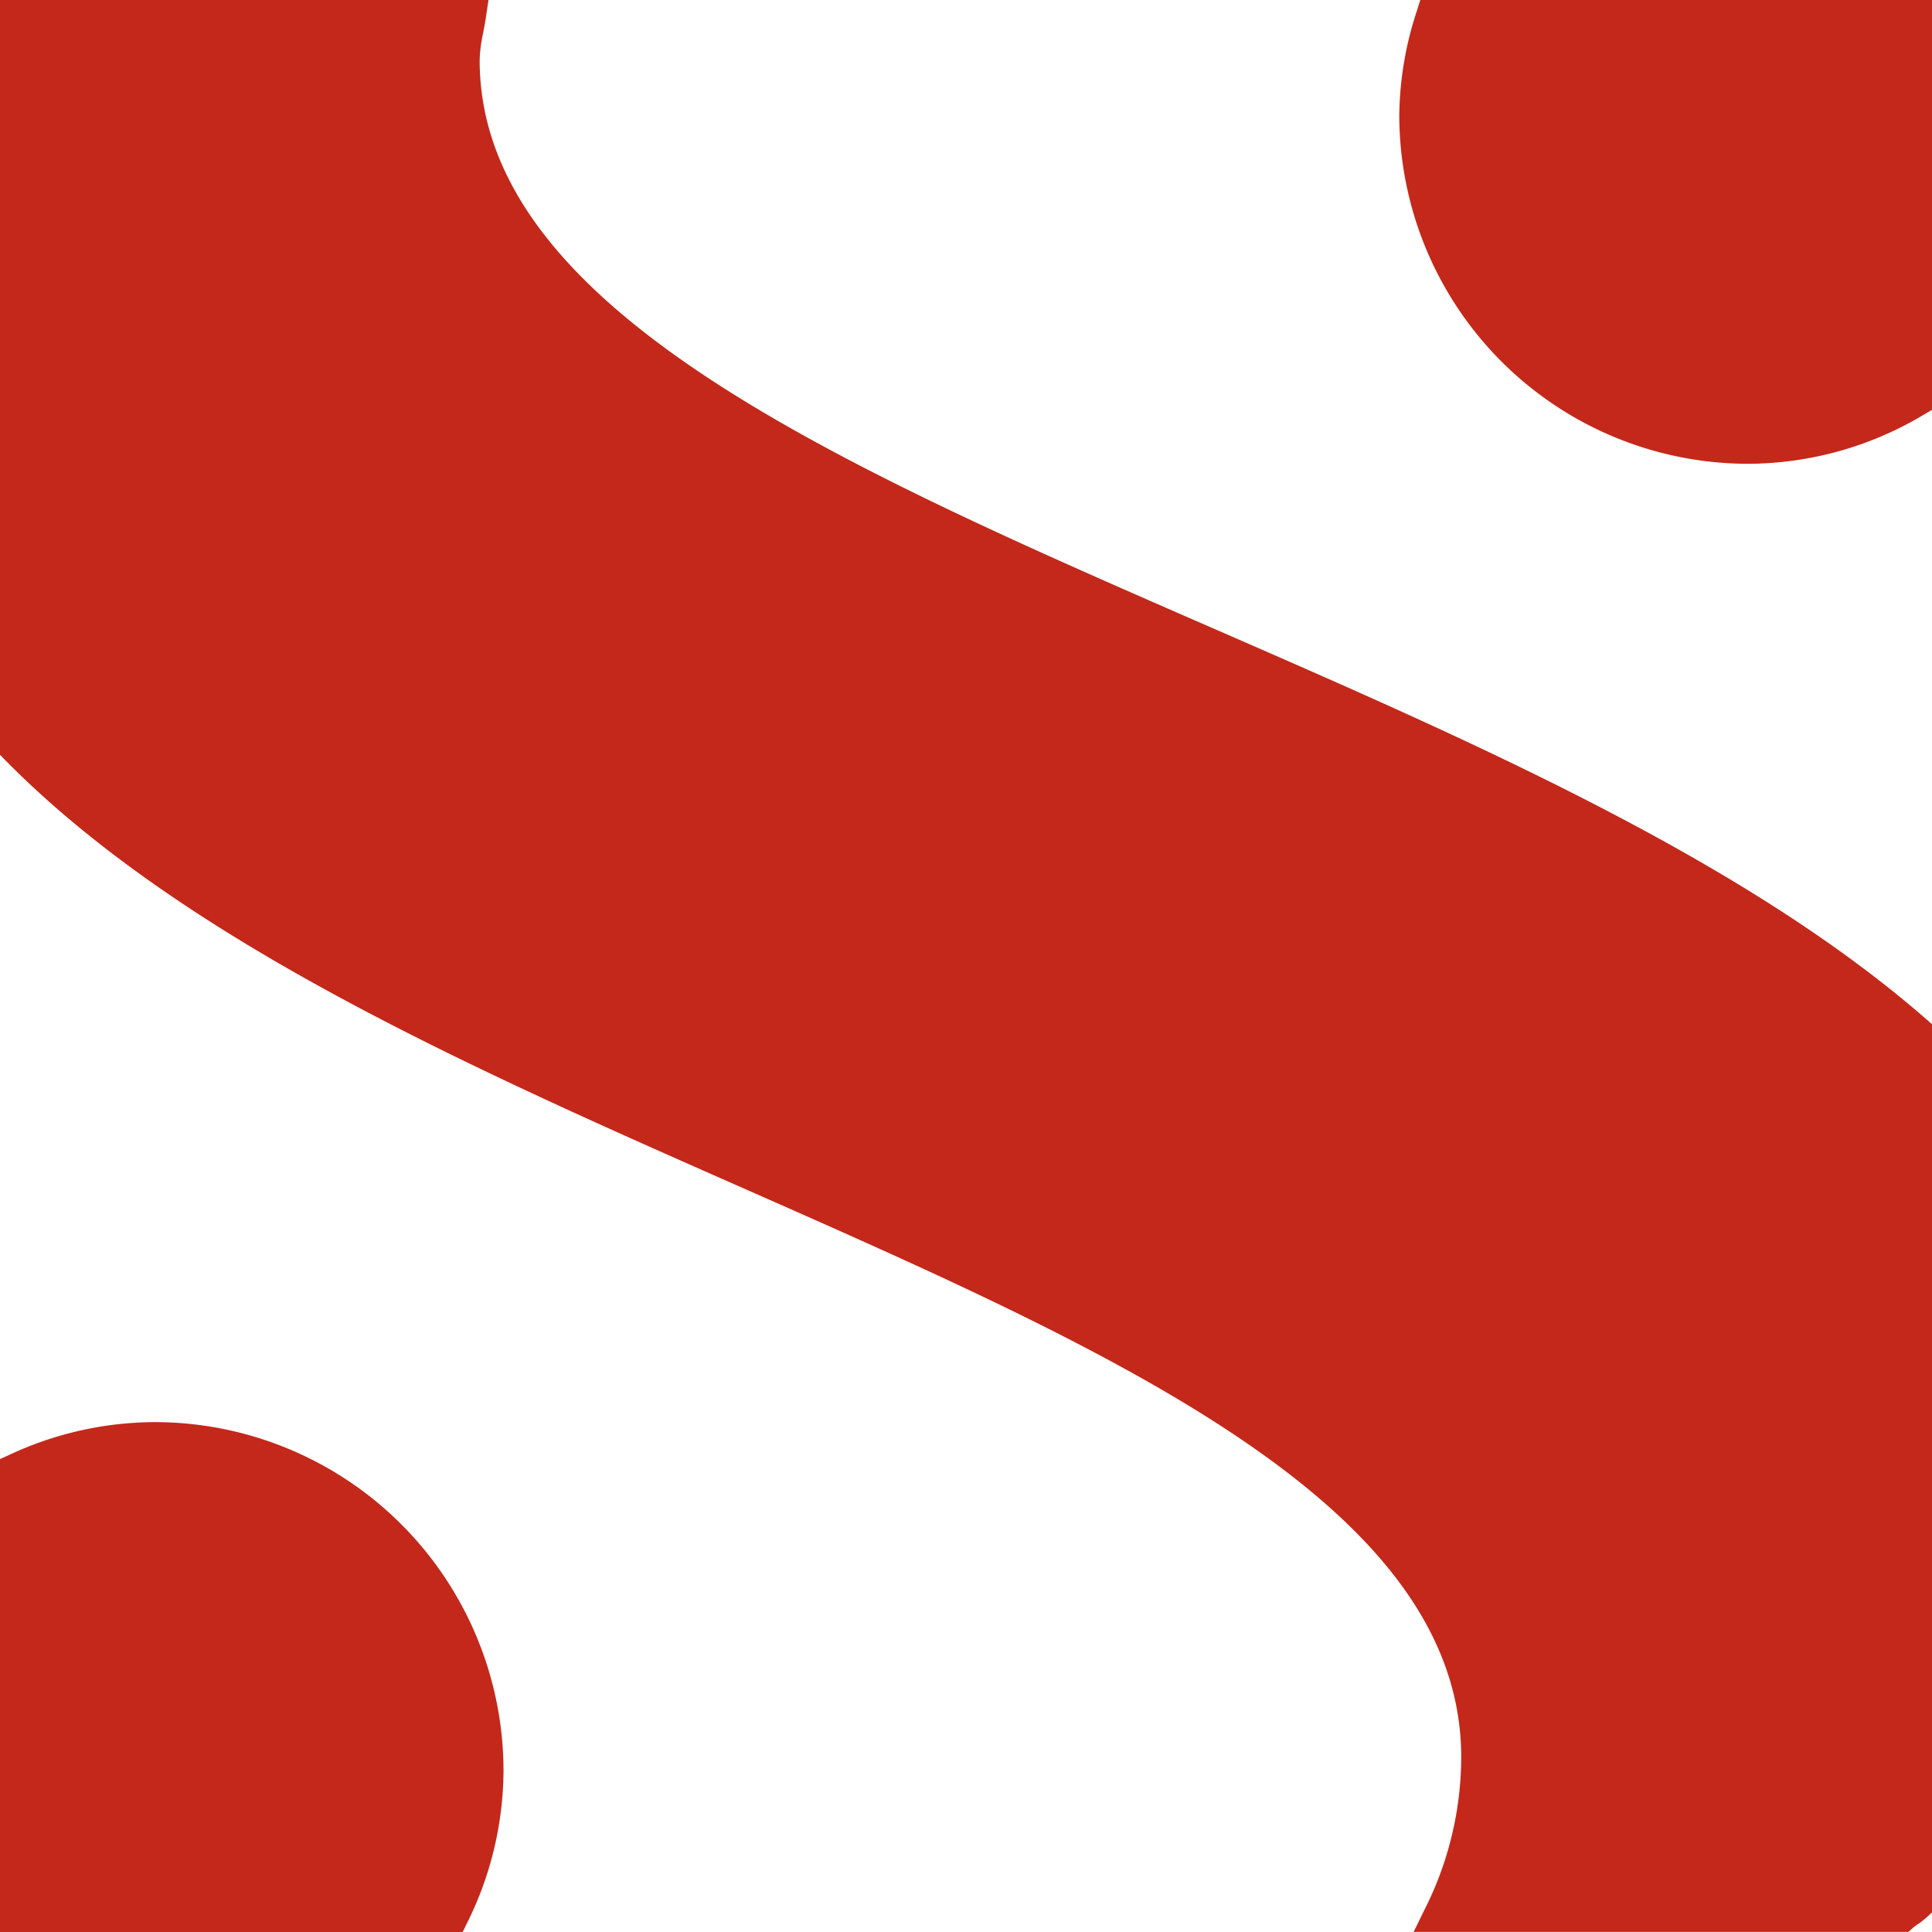 <svg id="Component_5_5" data-name="Component 5 – 5" xmlns="http://www.w3.org/2000/svg" xmlns:xlink="http://www.w3.org/1999/xlink" width="95.512" height="95.512" viewBox="0 0 95.512 95.512">
  <defs>
    <clipPath id="clip-path">
      <path id="Path_2" data-name="Path 2" d="M0,34H95.512V-61.512H0Z" transform="translate(0 61.512)" fill="#c4281a"/>
    </clipPath>
  </defs>
  <g id="Group_2" data-name="Group 2" clip-path="url(#clip-path)">
    <g id="Group_1" data-name="Group 1" transform="translate(0)">
      <path id="Path_1" data-name="Path 1" d="M8.861,31.159a17.028,17.028,0,0,1-1.81,7.553l-.21.427H-16.031V15.759l.443-.2a17.064,17.064,0,0,1,7.214-1.627A17.253,17.253,0,0,1,8.861,31.159M54.184-56.373l-.168.533a16.952,16.952,0,0,0-.871,5.16A17.255,17.255,0,0,0,70.38-33.445a16.989,16.989,0,0,0,8.725-2.446l.376-.22V-56.373Zm-10.3,31.039C25.267-33.45,7.682-41.116,7.682-53.4a7.152,7.152,0,0,1,.177-1.368c.047-.244.093-.486.129-.731l.13-.876h-24.15v37.318l.219.222C-6.983-9.851,7.182-3.6,20.881,2.443,39.048,10.46,56.207,18.031,56.207,30.5a16.758,16.758,0,0,1-1.814,7.535l-.539,1.1H78.312l.217-.193a2.789,2.789,0,0,1,.27-.2,4.287,4.287,0,0,0,.438-.345l.244-.227V-5.74l-.261-.228C70.18-13.87,56.811-19.7,43.884-25.334" transform="translate(16.031 56.373)" fill="#c4281a"/>
    </g>
  </g>
</svg>
